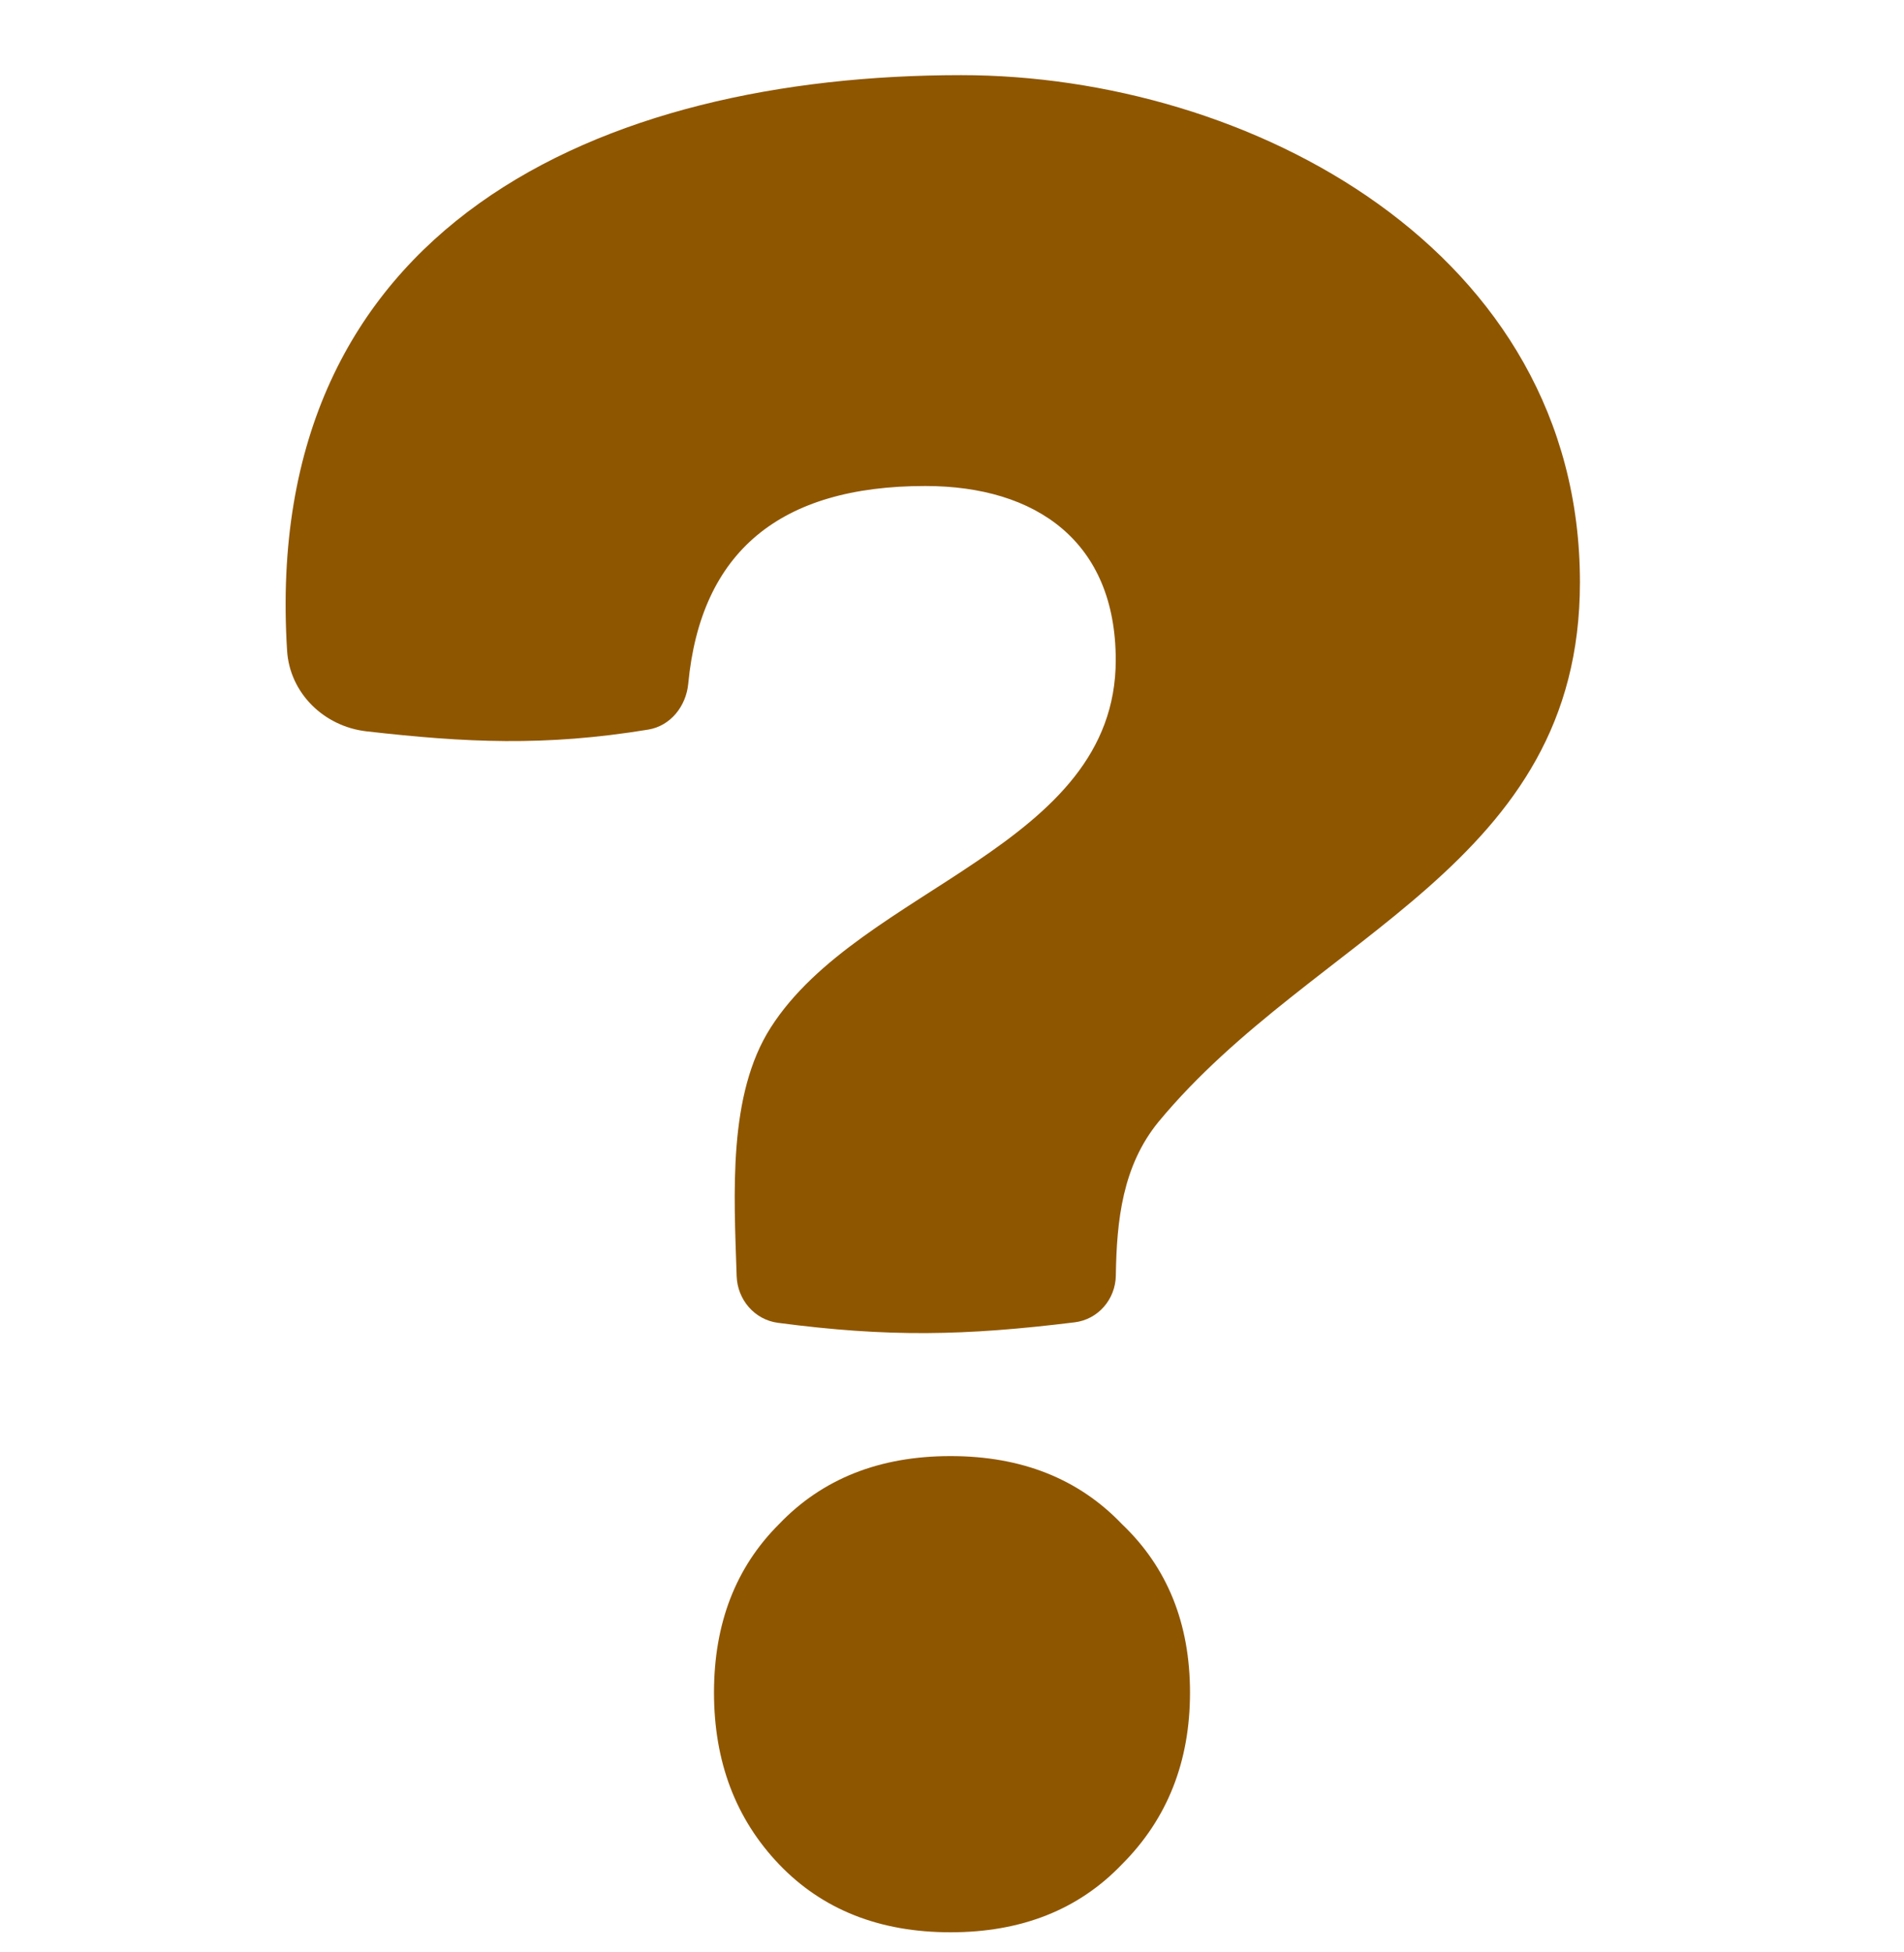 <?xml version="1.0" encoding="utf-8"?>
<svg xmlns="http://www.w3.org/2000/svg" fill="none" height="41" viewBox="0 0 40 41" width="40">
<path d="M16.192 21.578C18.082 18.62 23.44 17.797 23.44 13.861C23.44 11.378 21.775 10.206 19.438 10.206C16.382 10.206 14.722 11.589 14.459 14.357C14.414 14.831 14.086 15.246 13.616 15.322C11.441 15.678 9.785 15.595 7.7 15.358C6.808 15.257 6.086 14.557 6.031 13.661C5.473 4.725 12.64 1.578 20.192 1.578C26.241 1.578 33.192 5.253 33.192 12.228C33.192 18.185 27.63 19.589 24.342 23.554C23.579 24.484 23.459 25.635 23.442 26.784C23.435 27.284 23.071 27.709 22.575 27.769C20.259 28.053 18.661 28.084 16.342 27.779C15.852 27.714 15.492 27.293 15.476 26.799C15.419 25.051 15.29 22.989 16.192 21.578Z" fill="#8F5600"/>
<path d="M16.366 39.15C17.277 40.102 18.478 40.578 19.969 40.578C21.46 40.578 22.66 40.102 23.571 39.15C24.524 38.197 25 36.995 25 35.544C25 34.093 24.524 32.914 23.571 32.007C22.66 31.054 21.46 30.578 19.969 30.578C18.478 30.578 17.277 31.054 16.366 32.007C15.456 32.914 15 34.093 15 35.544C15 36.995 15.456 38.197 16.366 39.15Z" fill="#8F5600"/>
</svg>